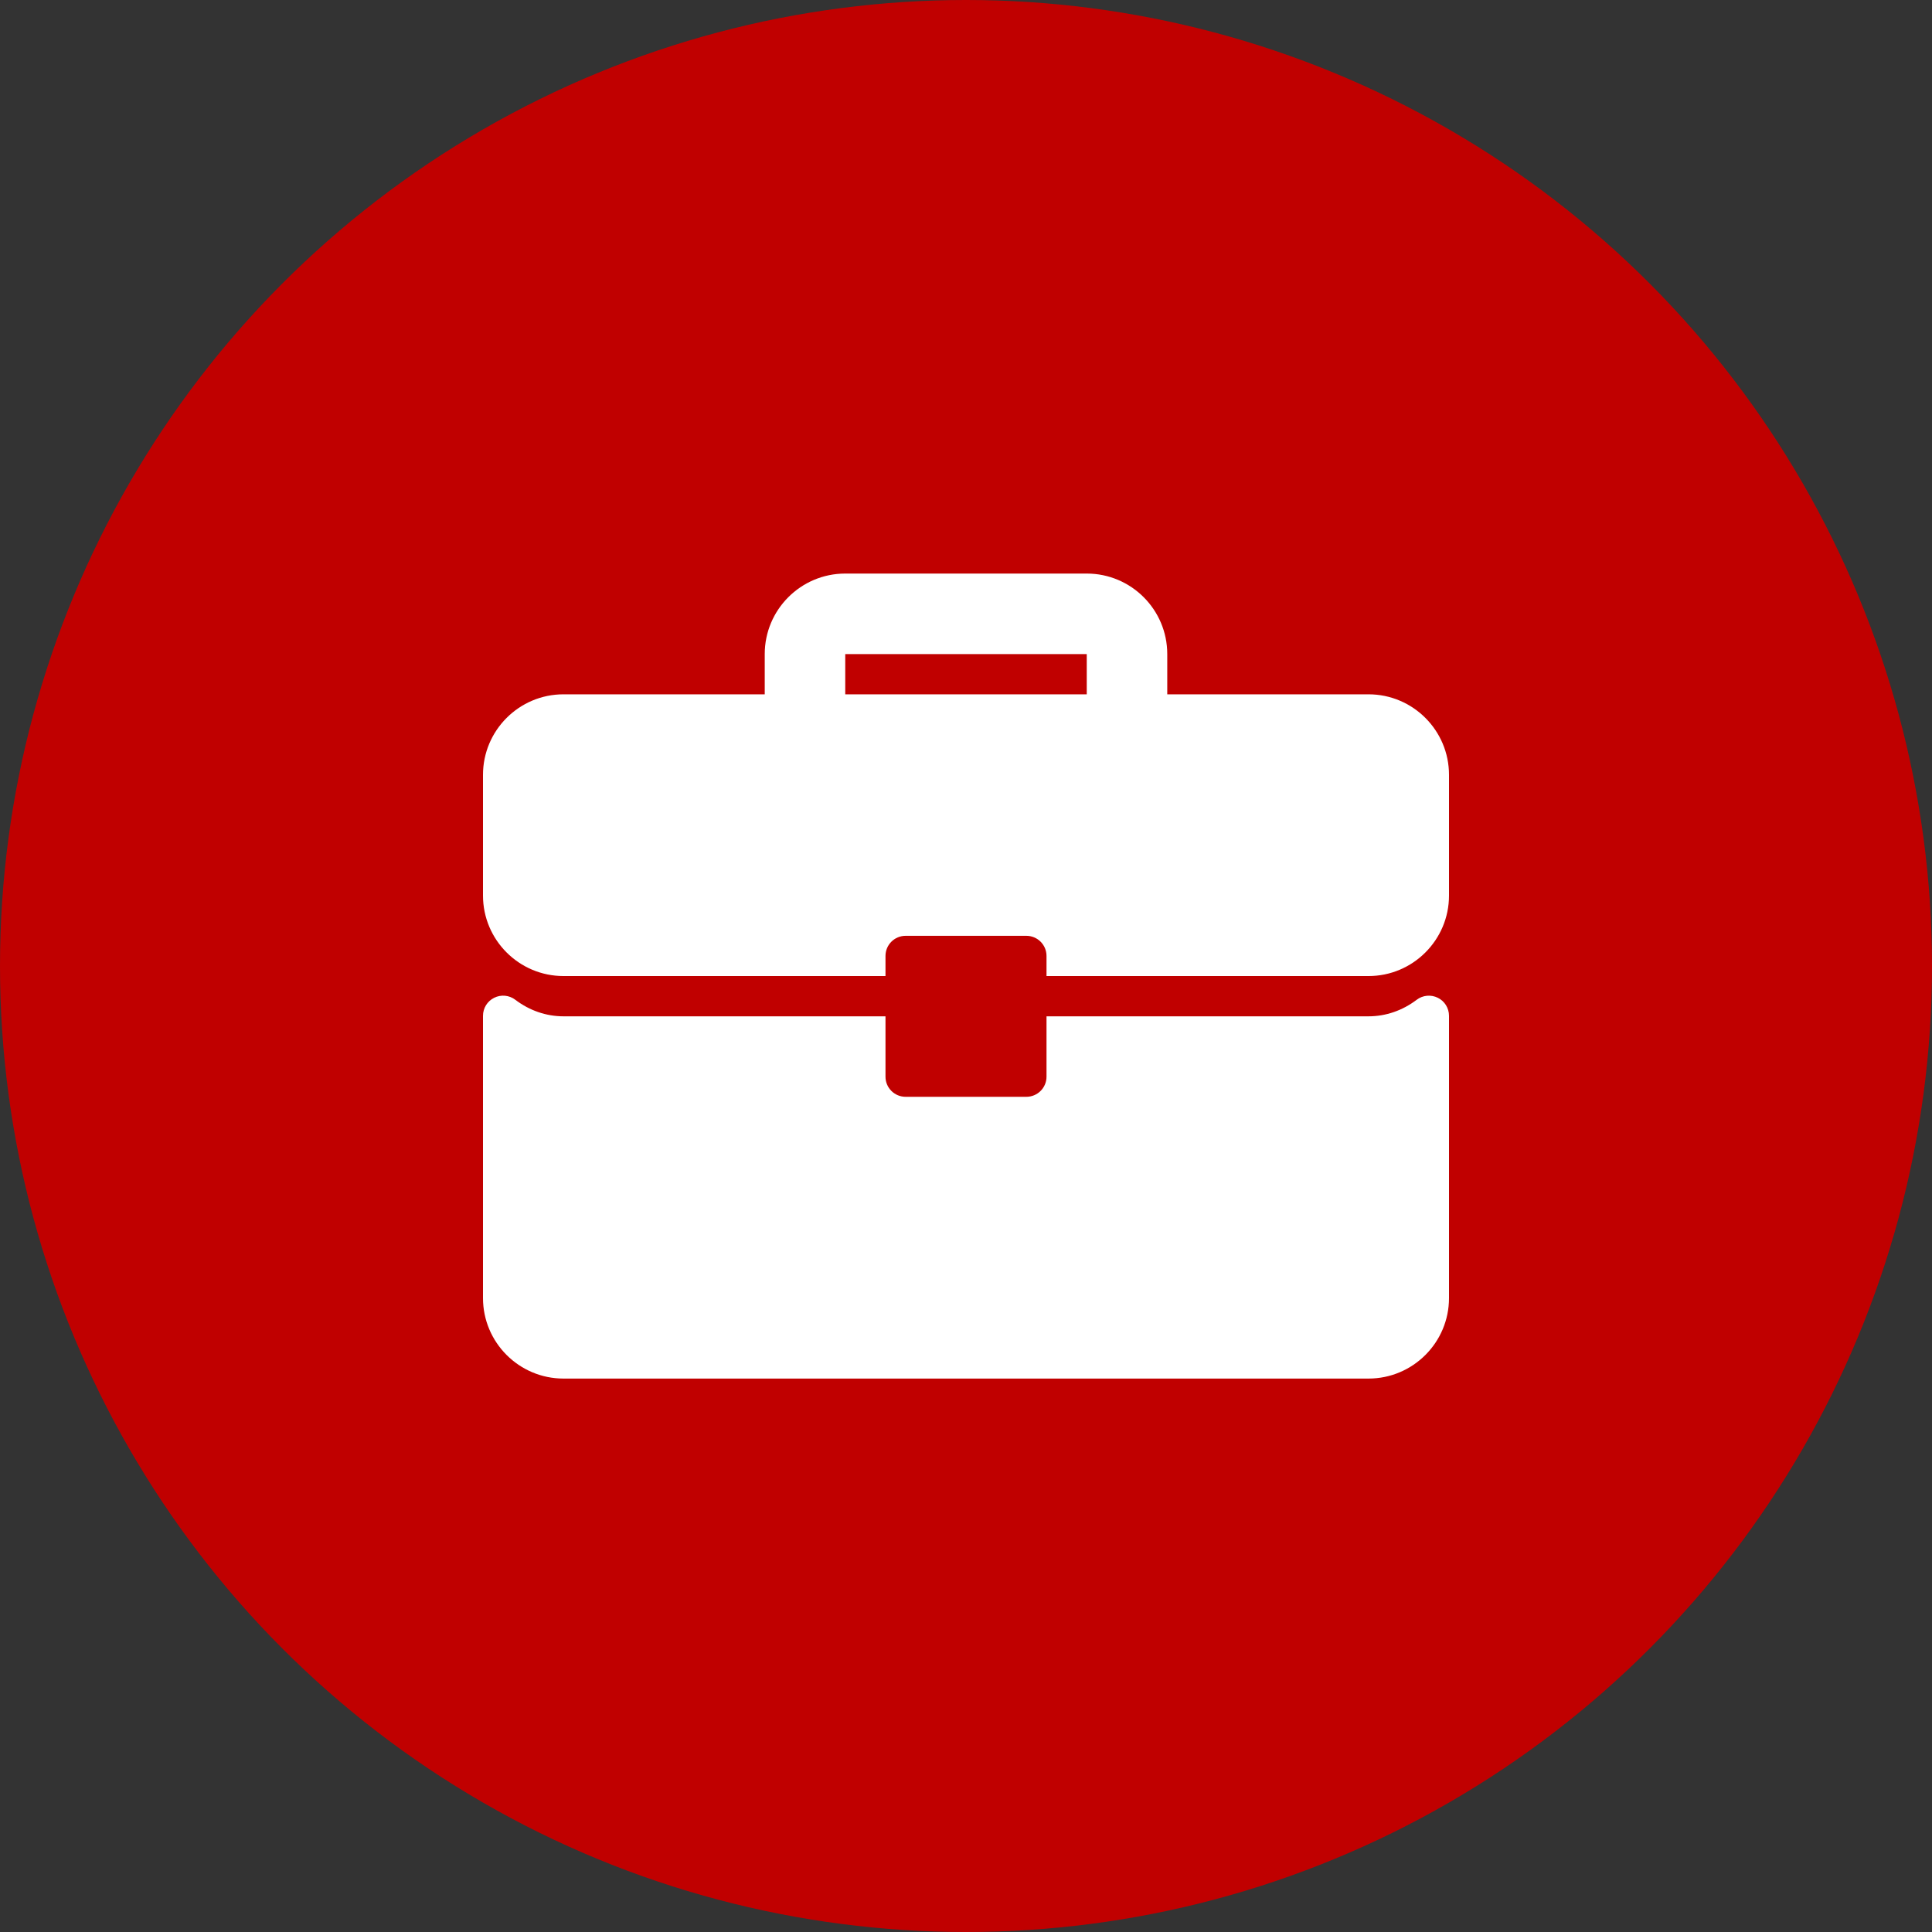 <svg width="64" height="64" viewBox="0 0 64 64" fill="none" xmlns="http://www.w3.org/2000/svg">
<rect x="0" y="0" width="64" height="64" fill="#333333" stroke="none"/>
<circle cx="32" cy="32" r="32" fill="#C00000"/>
<path d="M45.333 23H38.667V21.667C38.667 20.196 37.471 19 36 19H28C26.529 19 25.333 20.196 25.333 21.667V23H18.667C17.196 23 16 24.196 16 25.667V29.667C16 31.137 17.196 32.333 18.667 32.333H29.333V31.667C29.333 31.298 29.631 31 30 31H34C34.368 31 34.667 31.298 34.667 31.667V32.333H45.333C46.804 32.333 48 31.137 48 29.667V25.667C48 24.196 46.804 23 45.333 23ZM36 23H28V21.667H36V23Z" fill="white"/>
<path d="M47.63 33.053C47.403 32.94 47.131 32.966 46.931 33.118C46.457 33.477 45.905 33.667 45.333 33.667H34.667V35.667C34.667 36.035 34.368 36.333 34 36.333H30C29.631 36.333 29.333 36.035 29.333 35.667V33.667H18.667C18.095 33.667 17.543 33.477 17.069 33.118C16.868 32.965 16.597 32.939 16.37 33.053C16.143 33.165 16 33.396 16 33.65V43C16 44.471 17.196 45.667 18.667 45.667H45.333C46.804 45.667 48 44.471 48 43V33.65C48 33.396 47.857 33.165 47.63 33.053Z" fill="white"/>
</svg>
